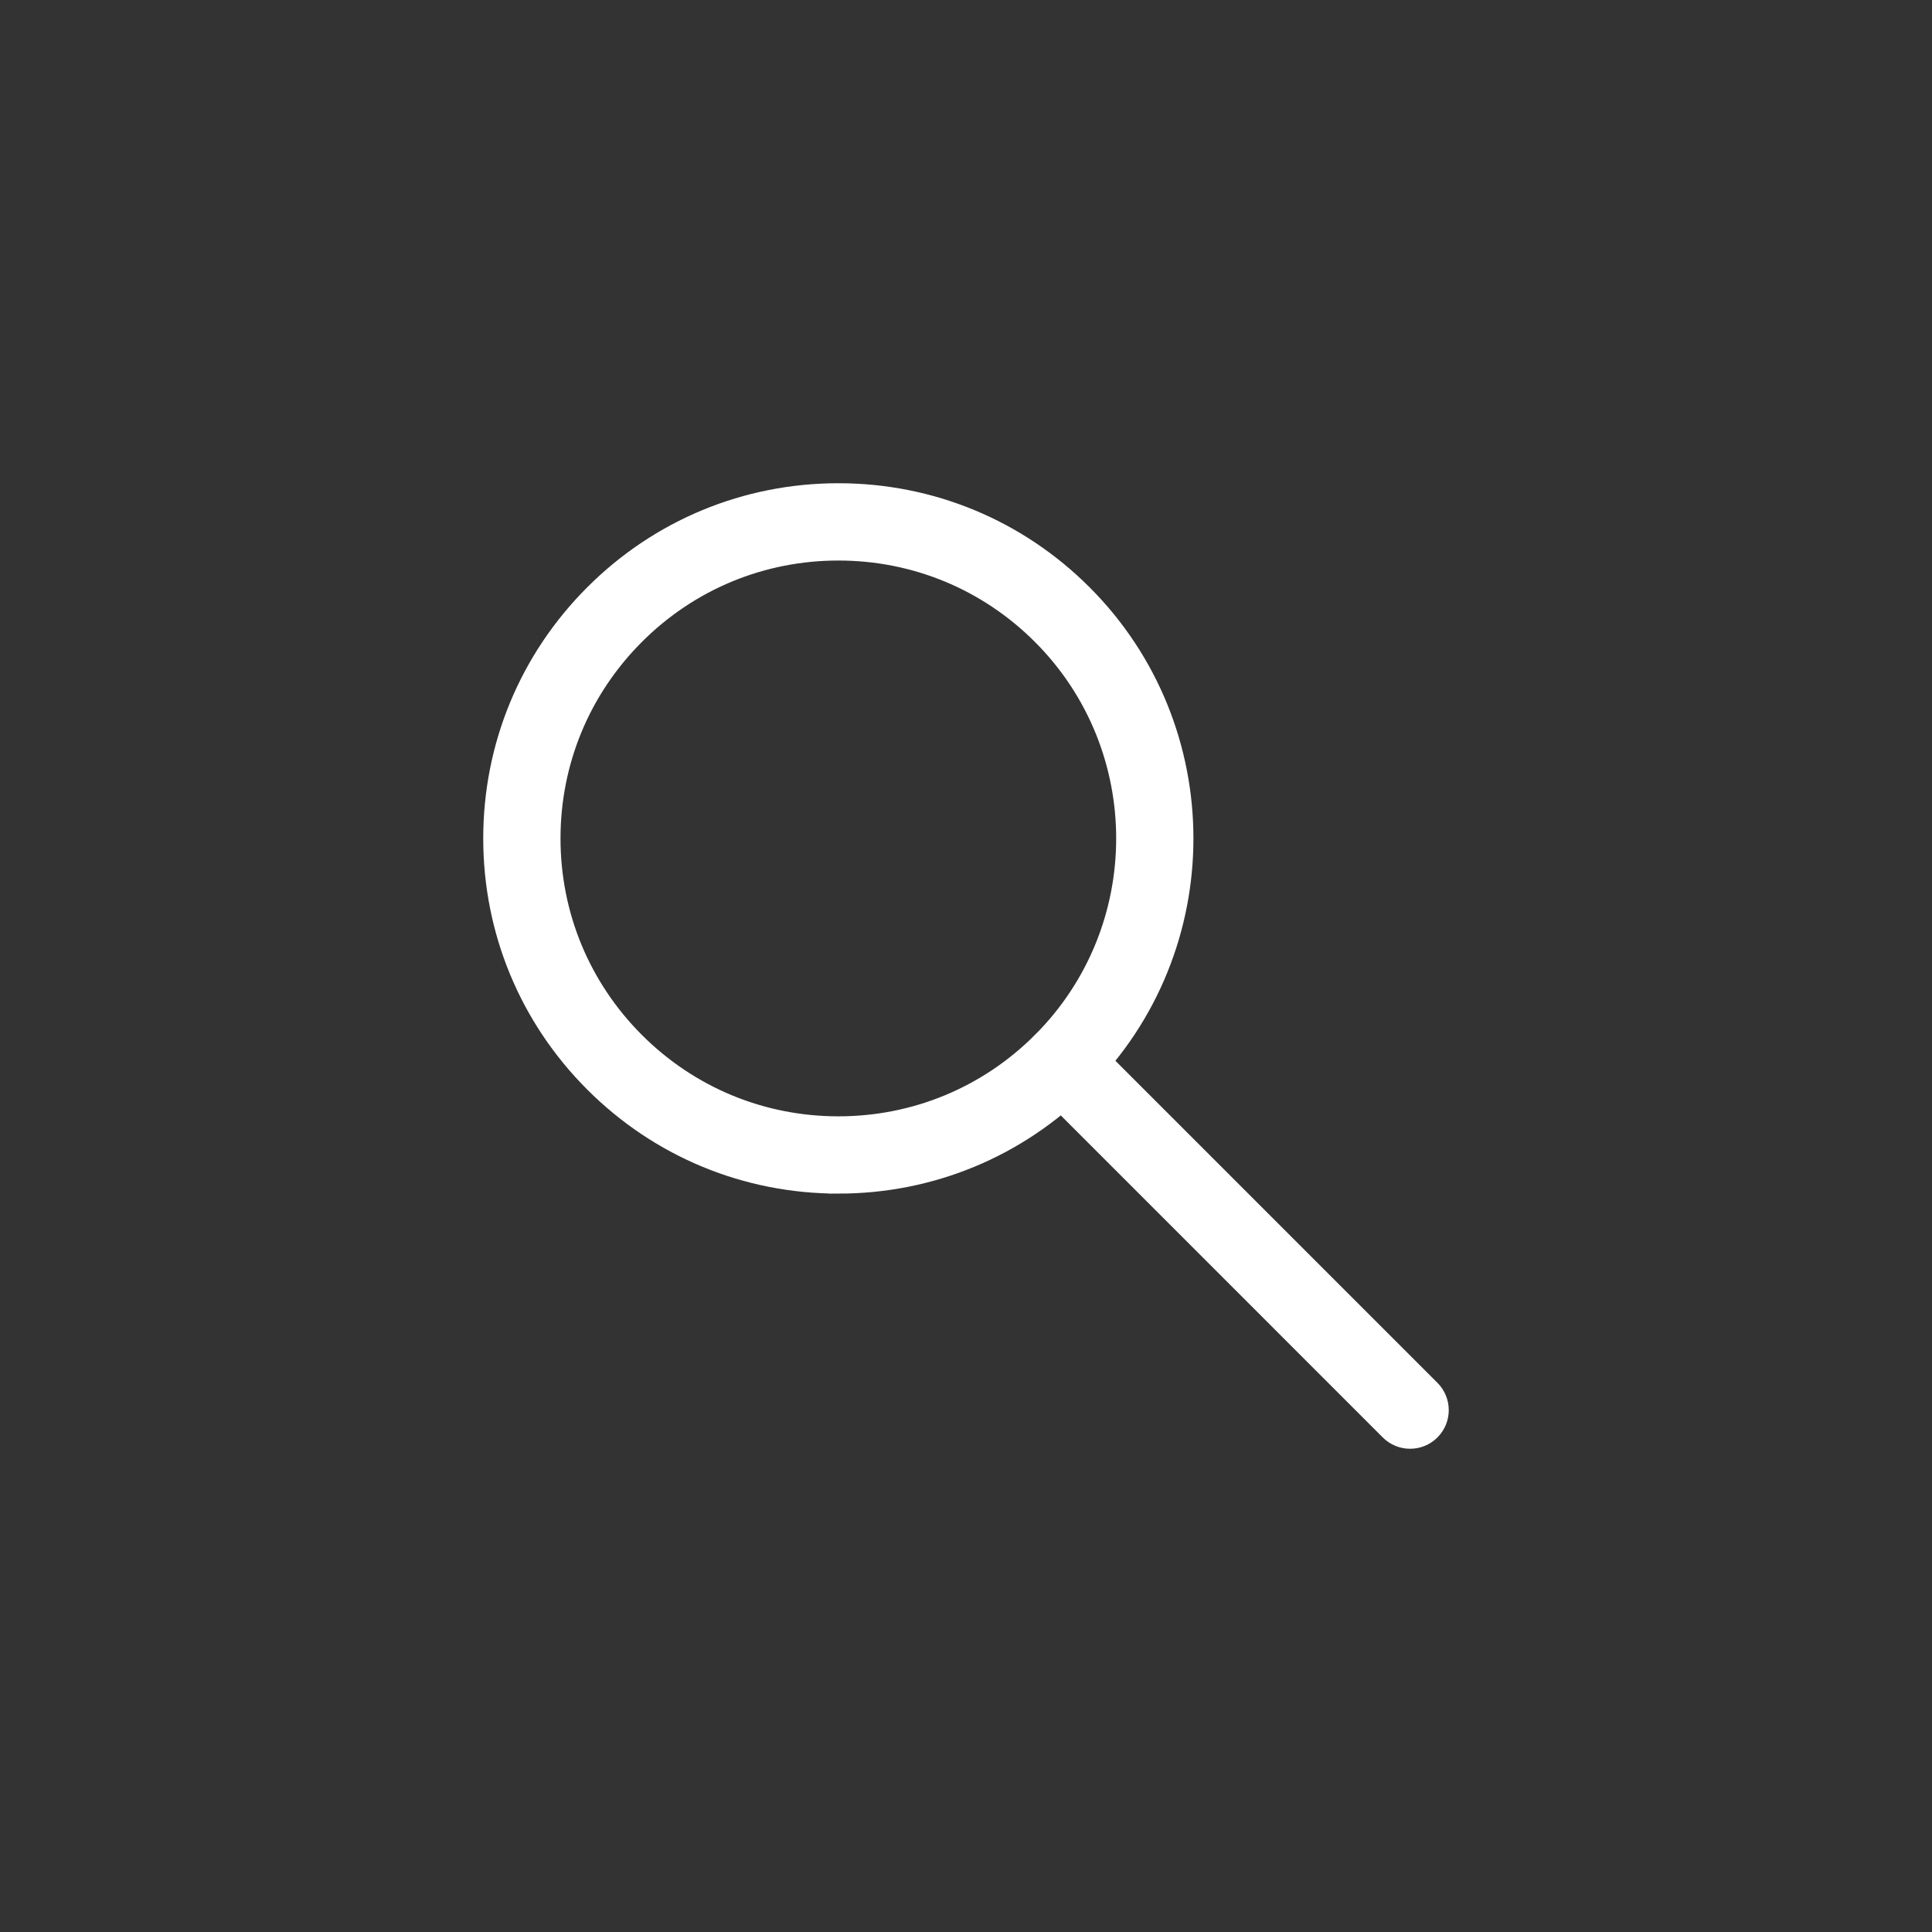 <svg width="100" height="100" xmlns="http://www.w3.org/2000/svg">

 <rect width="100%" height="100%" fill="#333333" stroke="none"/>

 <g>
  <title>background</title>
  <rect fill="none" id="canvas_background" height="402" width="582" y="-1" x="-1"/>
 </g>
 <g>
  <title>Layer 1</title>
  <g id="svg_1">
   <g id="svg_2">
    <path stroke="#ffffff" fill="#fff" id="svg_3" d="m43.396,61.281c-4.777,0 -9.268,-1.86 -12.646,-5.238s-5.238,-7.869 -5.238,-12.646c0,-4.777 1.86,-9.268 5.238,-12.646c3.377,-3.378 7.869,-5.239 12.646,-5.239s9.269,1.86 12.646,5.239c6.973,6.973 6.973,18.319 0,25.292c-3.377,3.378 -7.868,5.238 -12.646,5.238zm0,-32.768c-3.976,0 -7.714,1.548 -10.525,4.36c-2.812,2.812 -4.359,6.549 -4.359,10.524s1.548,7.713 4.359,10.525c2.812,2.812 6.549,4.359 10.525,4.359c3.976,0 7.714,-1.548 10.525,-4.359c5.803,-5.803 5.803,-15.246 0,-21.049c-2.811,-2.812 -6.548,-4.36 -10.525,-4.36z"/>
   </g>
   <g id="svg_4">
    <path stroke="#ffffff" fill="#fff" id="svg_5" d="m72.987,74.488c-0.384,0 -0.768,-0.146 -1.061,-0.439l-18.004,-18.006c-0.586,-0.586 -0.586,-1.535 0,-2.121s1.535,-0.586 2.121,0l18.005,18.006c0.586,0.586 0.586,1.535 0,2.121c-0.293,0.293 -0.677,0.439 -1.061,0.439z"/>
   </g>
  </g>
 </g>
</svg>
